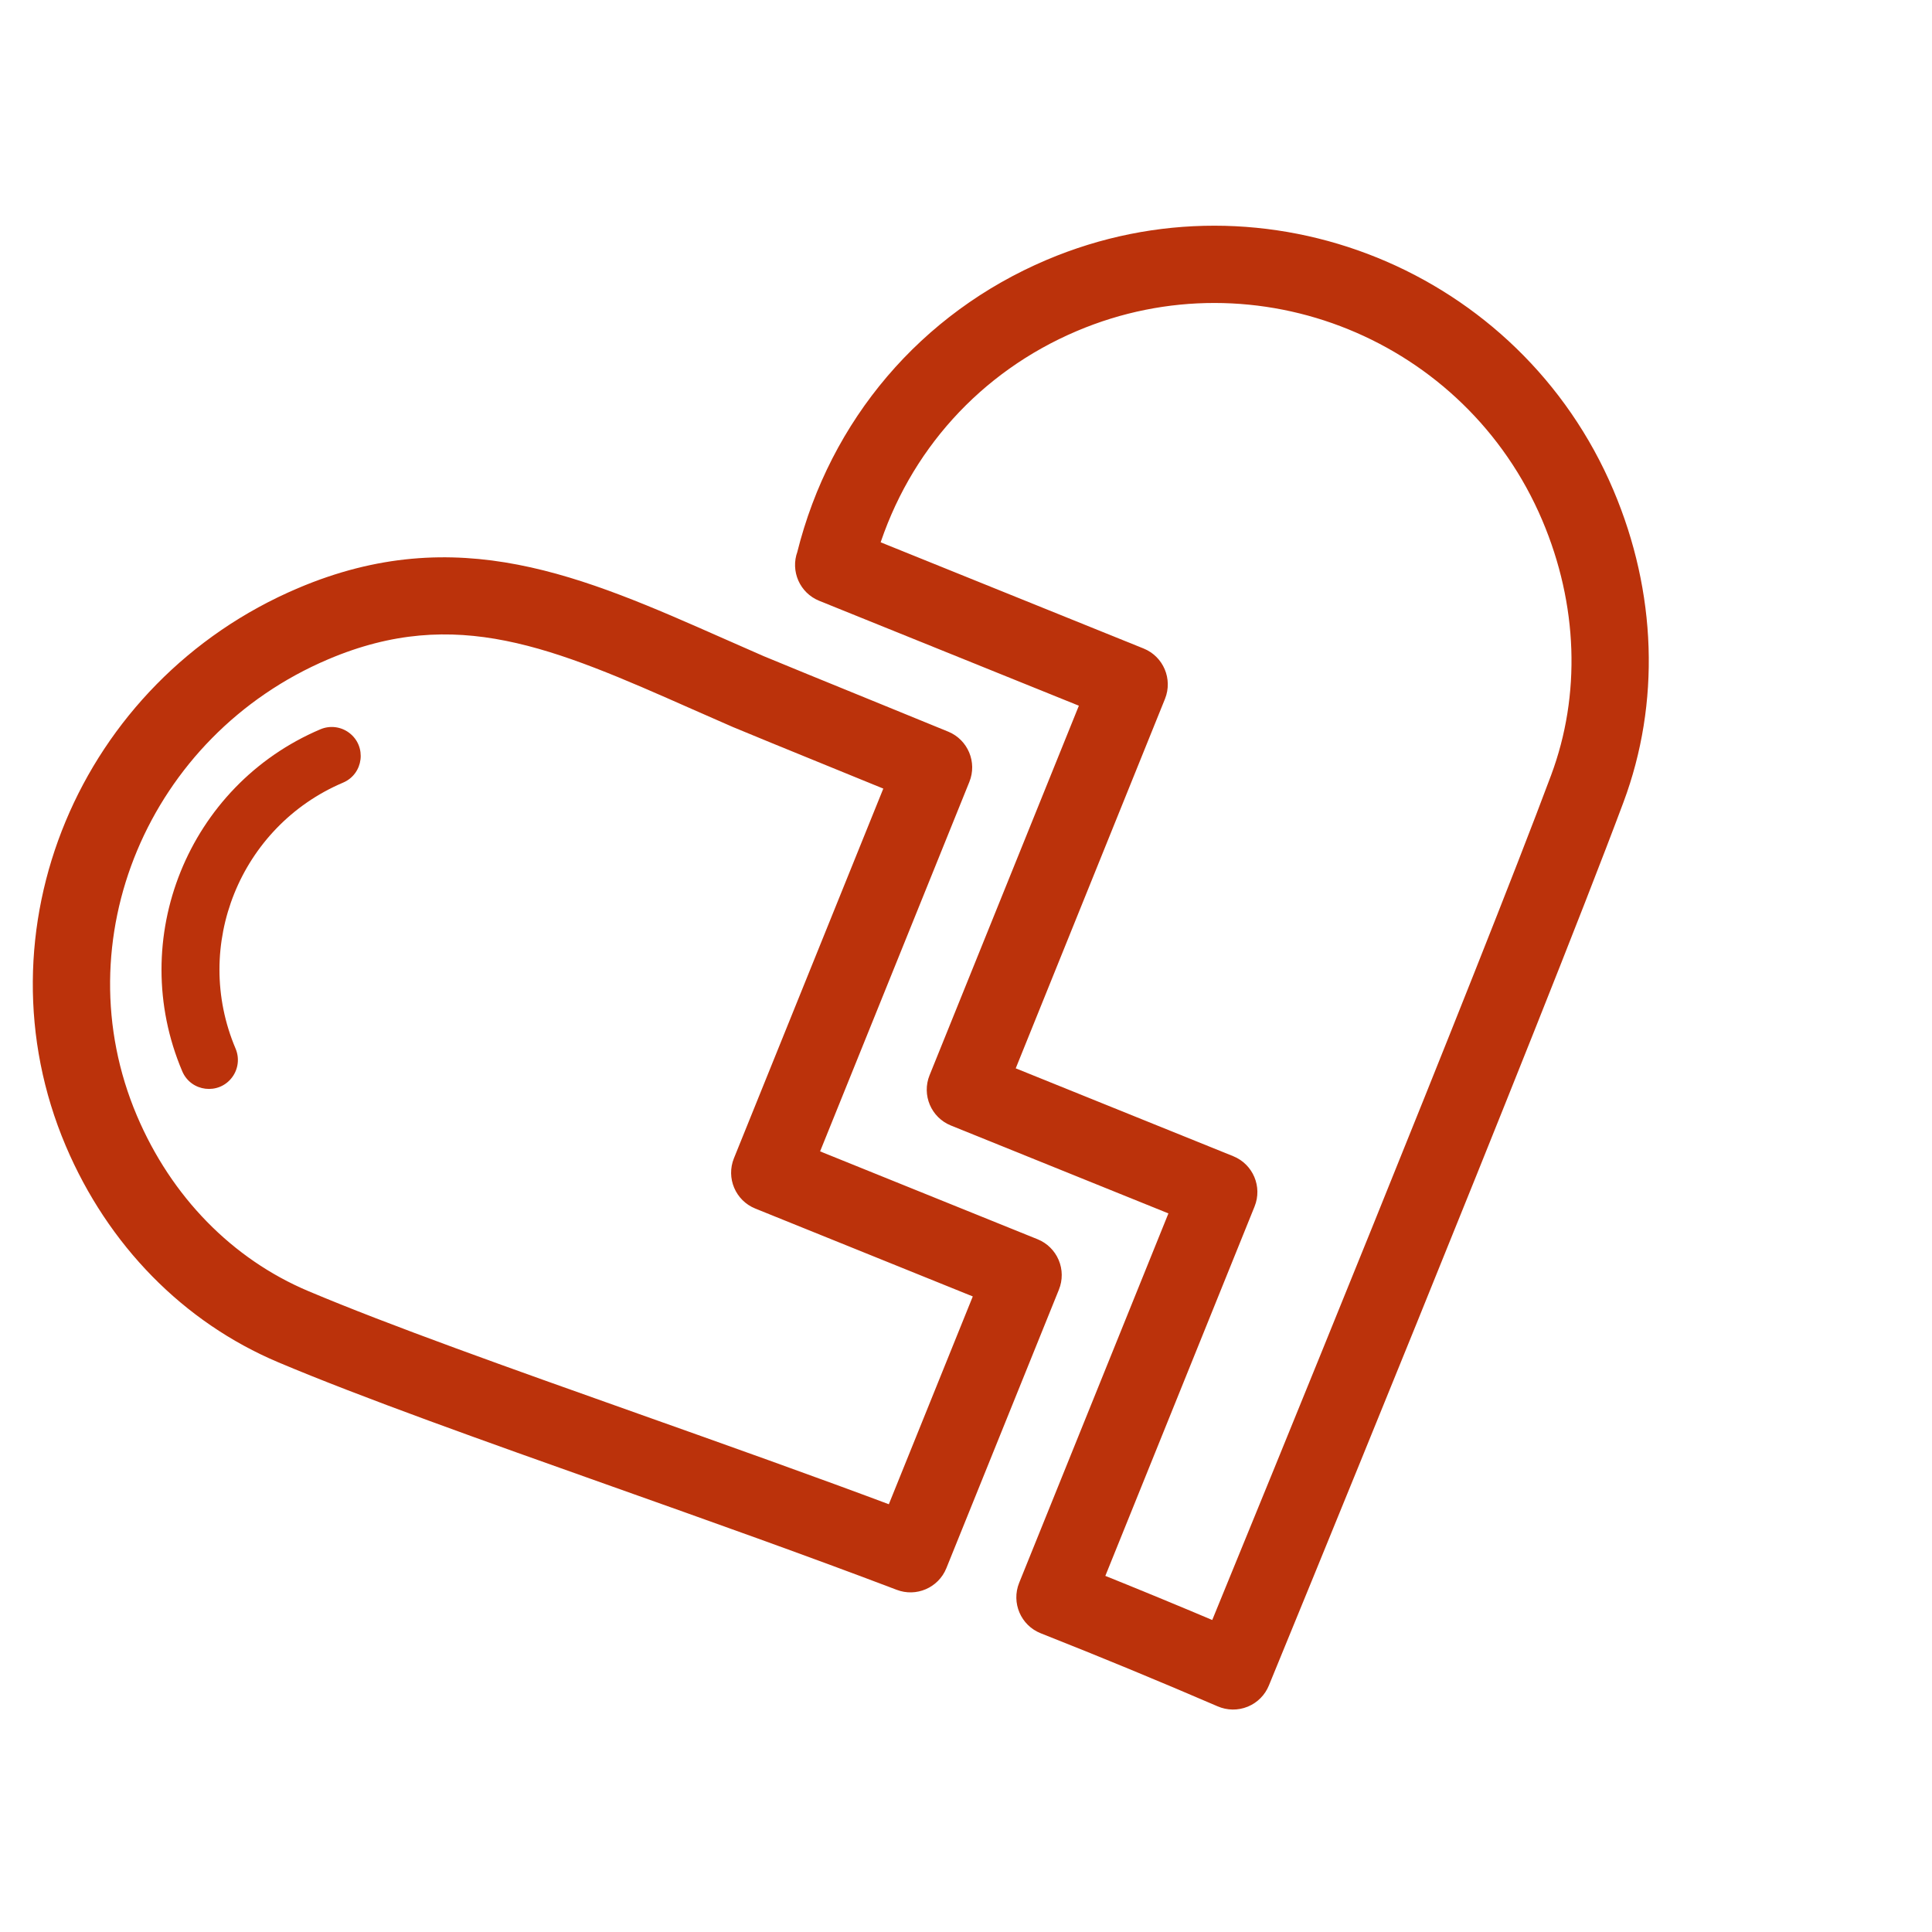 <?xml version="1.0" encoding="UTF-8"?> <svg xmlns="http://www.w3.org/2000/svg" viewBox="1950 2450 100 100" width="100" height="100" data-guides="{&quot;vertical&quot;:[],&quot;horizontal&quot;:[]}"><path fill="#bb320b" stroke="#bb320b" fill-opacity="1" stroke-width="1" stroke-opacity="1" color="rgb(51, 51, 51)" fill-rule="evenodd" font-size-adjust="none" id="tSvg936bd8a49a" title="Path 1" d="M 2004.367 2463.913 C 1998.016 2466.609 1993.421 2472.002 1991.746 2478.72C 1991.463 2479.481 1991.837 2480.33 1992.59 2480.634C 1997.224 2482.506 2001.859 2484.379 2006.493 2486.251C 2003.854 2492.781 2001.216 2499.31 1998.578 2505.84C 1998.267 2506.608 1998.638 2507.483 1999.407 2507.793C 2003.314 2509.372 2007.221 2510.95 2011.128 2512.529C 2008.49 2519.058 2005.852 2525.588 2003.214 2532.117C 2002.904 2532.889 2003.279 2533.765 2004.051 2534.073C 2007.128 2535.288 2010.186 2536.551 2013.224 2537.861C 2013.594 2538.022 2014.013 2538.028 2014.387 2537.876C 2014.395 2537.873 2014.402 2537.87 2014.41 2537.867C 2014.774 2537.713 2015.062 2537.421 2015.212 2537.056C 2015.353 2536.714 2029.305 2502.759 2033.565 2491.34C 2035.429 2486.343 2035.246 2480.74 2033.049 2475.564C 2028.324 2464.432 2015.457 2459.206 2004.367 2463.913ZM 2030.756 2490.292 C 2027.01 2500.334 2015.707 2527.947 2013.017 2534.508C 2010.874 2533.599 2008.722 2532.711 2006.561 2531.844C 2009.198 2525.316 2011.836 2518.788 2014.473 2512.261C 2014.783 2511.493 2014.412 2510.619 2013.644 2510.308C 2009.737 2508.73 2005.83 2507.151 2001.923 2505.573C 2004.561 2499.043 2007.199 2492.514 2009.837 2485.984C 2010.144 2485.216 2009.774 2484.343 2009.007 2484.031C 2004.326 2482.14 1999.645 2480.249 1994.963 2478.358C 1996.612 2473.069 2000.412 2468.851 2005.539 2466.675C 2015.107 2462.613 2026.209 2467.127 2030.288 2476.736C 2032.184 2481.203 2032.349 2486.018 2030.756 2490.292Z"></path><path fill="#bb320b" stroke="#bb320b" fill-opacity="1" stroke-width="1" stroke-opacity="1" color="rgb(51, 51, 51)" fill-rule="evenodd" font-size-adjust="none" id="tSvg13f890695db" title="Path 2" d="M 2004.336 2515.412 C 2004.181 2515.046 2003.887 2514.756 2003.518 2514.607C 1999.611 2513.028 1995.704 2511.45 1991.797 2509.871C 1994.435 2503.341 1997.073 2496.812 1999.711 2490.282C 2000.018 2489.522 1999.657 2488.655 1998.901 2488.337C 1998.668 2488.241 1997.191 2487.638 1995.459 2486.93C 1993.011 2485.931 1989.657 2484.564 1989.336 2484.424C 1988.645 2484.122 1987.955 2483.819 1987.266 2483.514C 1979.957 2480.285 1973.647 2477.496 1965.625 2480.901C 1954.534 2485.609 1949.258 2498.264 1953.863 2509.114C 1956 2514.147 1959.813 2518.032 1964.599 2520.052C 1968.912 2521.873 1975.19 2524.103 1981.838 2526.463C 1986.801 2528.226 1991.933 2530.048 1996.594 2531.822C 1996.971 2531.966 1997.37 2531.947 1997.714 2531.801C 1998.067 2531.651 1998.364 2531.367 1998.519 2530.983C 2000.462 2526.175 2002.404 2521.368 2004.347 2516.56C 2004.495 2516.191 2004.492 2515.777 2004.336 2515.412ZM 1996.287 2528.498 C 1991.974 2526.878 1987.338 2525.232 1982.841 2523.635C 1976.237 2521.291 1969.997 2519.075 1965.765 2517.288C 1961.701 2515.573 1958.455 2512.254 1956.625 2507.941C 1952.666 2498.616 1957.229 2487.724 1966.797 2483.663C 1973.623 2480.765 1978.836 2483.069 1986.051 2486.258C 1986.733 2486.558 1987.427 2486.865 1988.138 2487.174C 1988.465 2487.317 1991.019 2488.36 1994.324 2489.708C 1995.006 2489.986 1995.688 2490.265 1996.37 2490.543C 1993.731 2497.074 1991.091 2503.606 1988.452 2510.138C 1988.141 2510.906 1988.513 2511.781 1989.281 2512.091C 1993.188 2513.67 1997.095 2515.248 2001.002 2516.827C 1999.431 2520.717 1997.859 2524.608 1996.287 2528.498Z"></path><path fill="#bb320b" stroke="none" fill-opacity="1" stroke-width="1" stroke-opacity="1" color="rgb(51, 51, 51)" fill-rule="evenodd" font-size-adjust="none" id="tSvg859a2e24e5" title="Path 3" d="M 1966.584 2487.748 C 1959.732 2490.656 1956.524 2498.597 1959.433 2505.449C 1959.884 2506.512 1961.316 2506.688 1962.011 2505.766C 1962.334 2505.338 1962.403 2504.77 1962.194 2504.277C 1959.932 2498.947 1962.427 2492.772 1967.757 2490.509C 1968.82 2490.058 1968.995 2488.625 1968.073 2487.93C 1967.645 2487.608 1967.078 2487.538 1966.584 2487.748Z"></path><defs></defs></svg> 